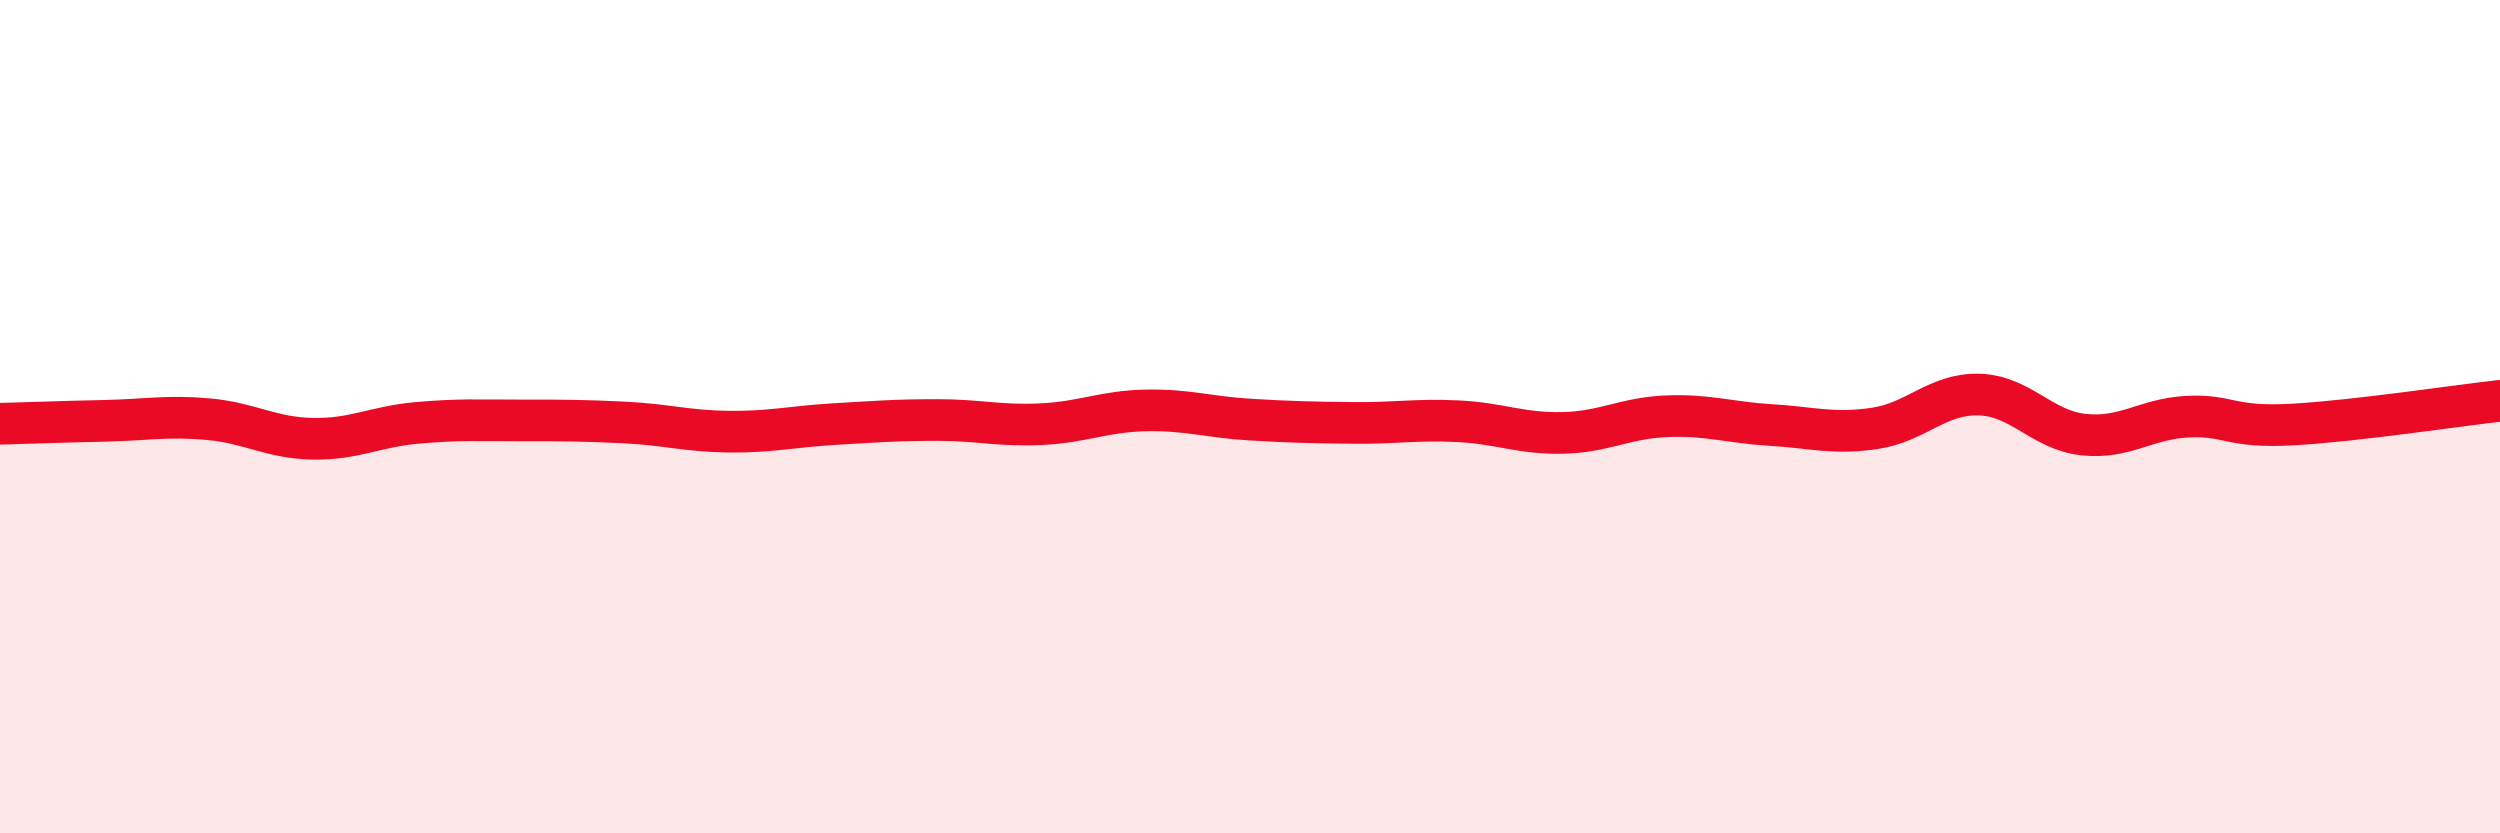 
    <svg width="60" height="20" viewBox="0 0 60 20" xmlns="http://www.w3.org/2000/svg">
      <path
        d="M 0,10.17 C 0.5,10.16 1.5,10.12 2.5,10.1 C 3.5,10.08 4,9.97 5,10.06 C 6,10.15 6.5,10.51 7.5,10.53 C 8.5,10.55 9,10.24 10,10.15 C 11,10.06 11.5,10.09 12.5,10.09 C 13.5,10.09 14,10.09 15,10.14 C 16,10.19 16.5,10.35 17.5,10.36 C 18.5,10.37 19,10.24 20,10.18 C 21,10.12 21.5,10.08 22.5,10.08 C 23.5,10.08 24,10.23 25,10.18 C 26,10.13 26.5,9.87 27.5,9.85 C 28.5,9.83 29,10.01 30,10.07 C 31,10.13 31.5,10.14 32.5,10.15 C 33.5,10.16 34,10.06 35,10.11 C 36,10.16 36.5,10.41 37.5,10.39 C 38.5,10.37 39,10.03 40,9.99 C 41,9.95 41.5,10.14 42.5,10.2 C 43.5,10.26 44,10.43 45,10.28 C 46,10.13 46.5,9.44 47.5,9.47 C 48.5,9.5 49,10.32 50,10.43 C 51,10.54 51.5,10.05 52.5,10 C 53.5,9.95 53.5,10.27 55,10.19 C 56.5,10.11 59,9.73 60,9.62L60 20L0 20Z"
        fill="#EB0A25"
        opacity="0.1"
        stroke-linecap="round"
        stroke-linejoin="round"
      />
      <path
        d="M 0,10.17 C 0.5,10.16 1.5,10.12 2.5,10.1 C 3.5,10.08 4,9.97 5,10.06 C 6,10.15 6.5,10.51 7.5,10.53 C 8.5,10.55 9,10.24 10,10.15 C 11,10.06 11.5,10.09 12.5,10.09 C 13.5,10.09 14,10.09 15,10.14 C 16,10.19 16.5,10.35 17.5,10.36 C 18.5,10.37 19,10.24 20,10.18 C 21,10.12 21.5,10.08 22.5,10.08 C 23.5,10.08 24,10.23 25,10.18 C 26,10.13 26.5,9.87 27.5,9.85 C 28.5,9.83 29,10.01 30,10.07 C 31,10.13 31.5,10.14 32.5,10.15 C 33.5,10.16 34,10.06 35,10.11 C 36,10.16 36.5,10.41 37.5,10.39 C 38.5,10.37 39,10.03 40,9.99 C 41,9.95 41.5,10.14 42.5,10.2 C 43.5,10.26 44,10.43 45,10.28 C 46,10.13 46.5,9.44 47.5,9.47 C 48.5,9.5 49,10.32 50,10.43 C 51,10.54 51.5,10.05 52.5,10 C 53.5,9.95 53.5,10.27 55,10.19 C 56.5,10.11 59,9.73 60,9.62"
        stroke="#EB0A25"
        stroke-width="1"
        fill="none"
        stroke-linecap="round"
        stroke-linejoin="round"
      />
    </svg>
  